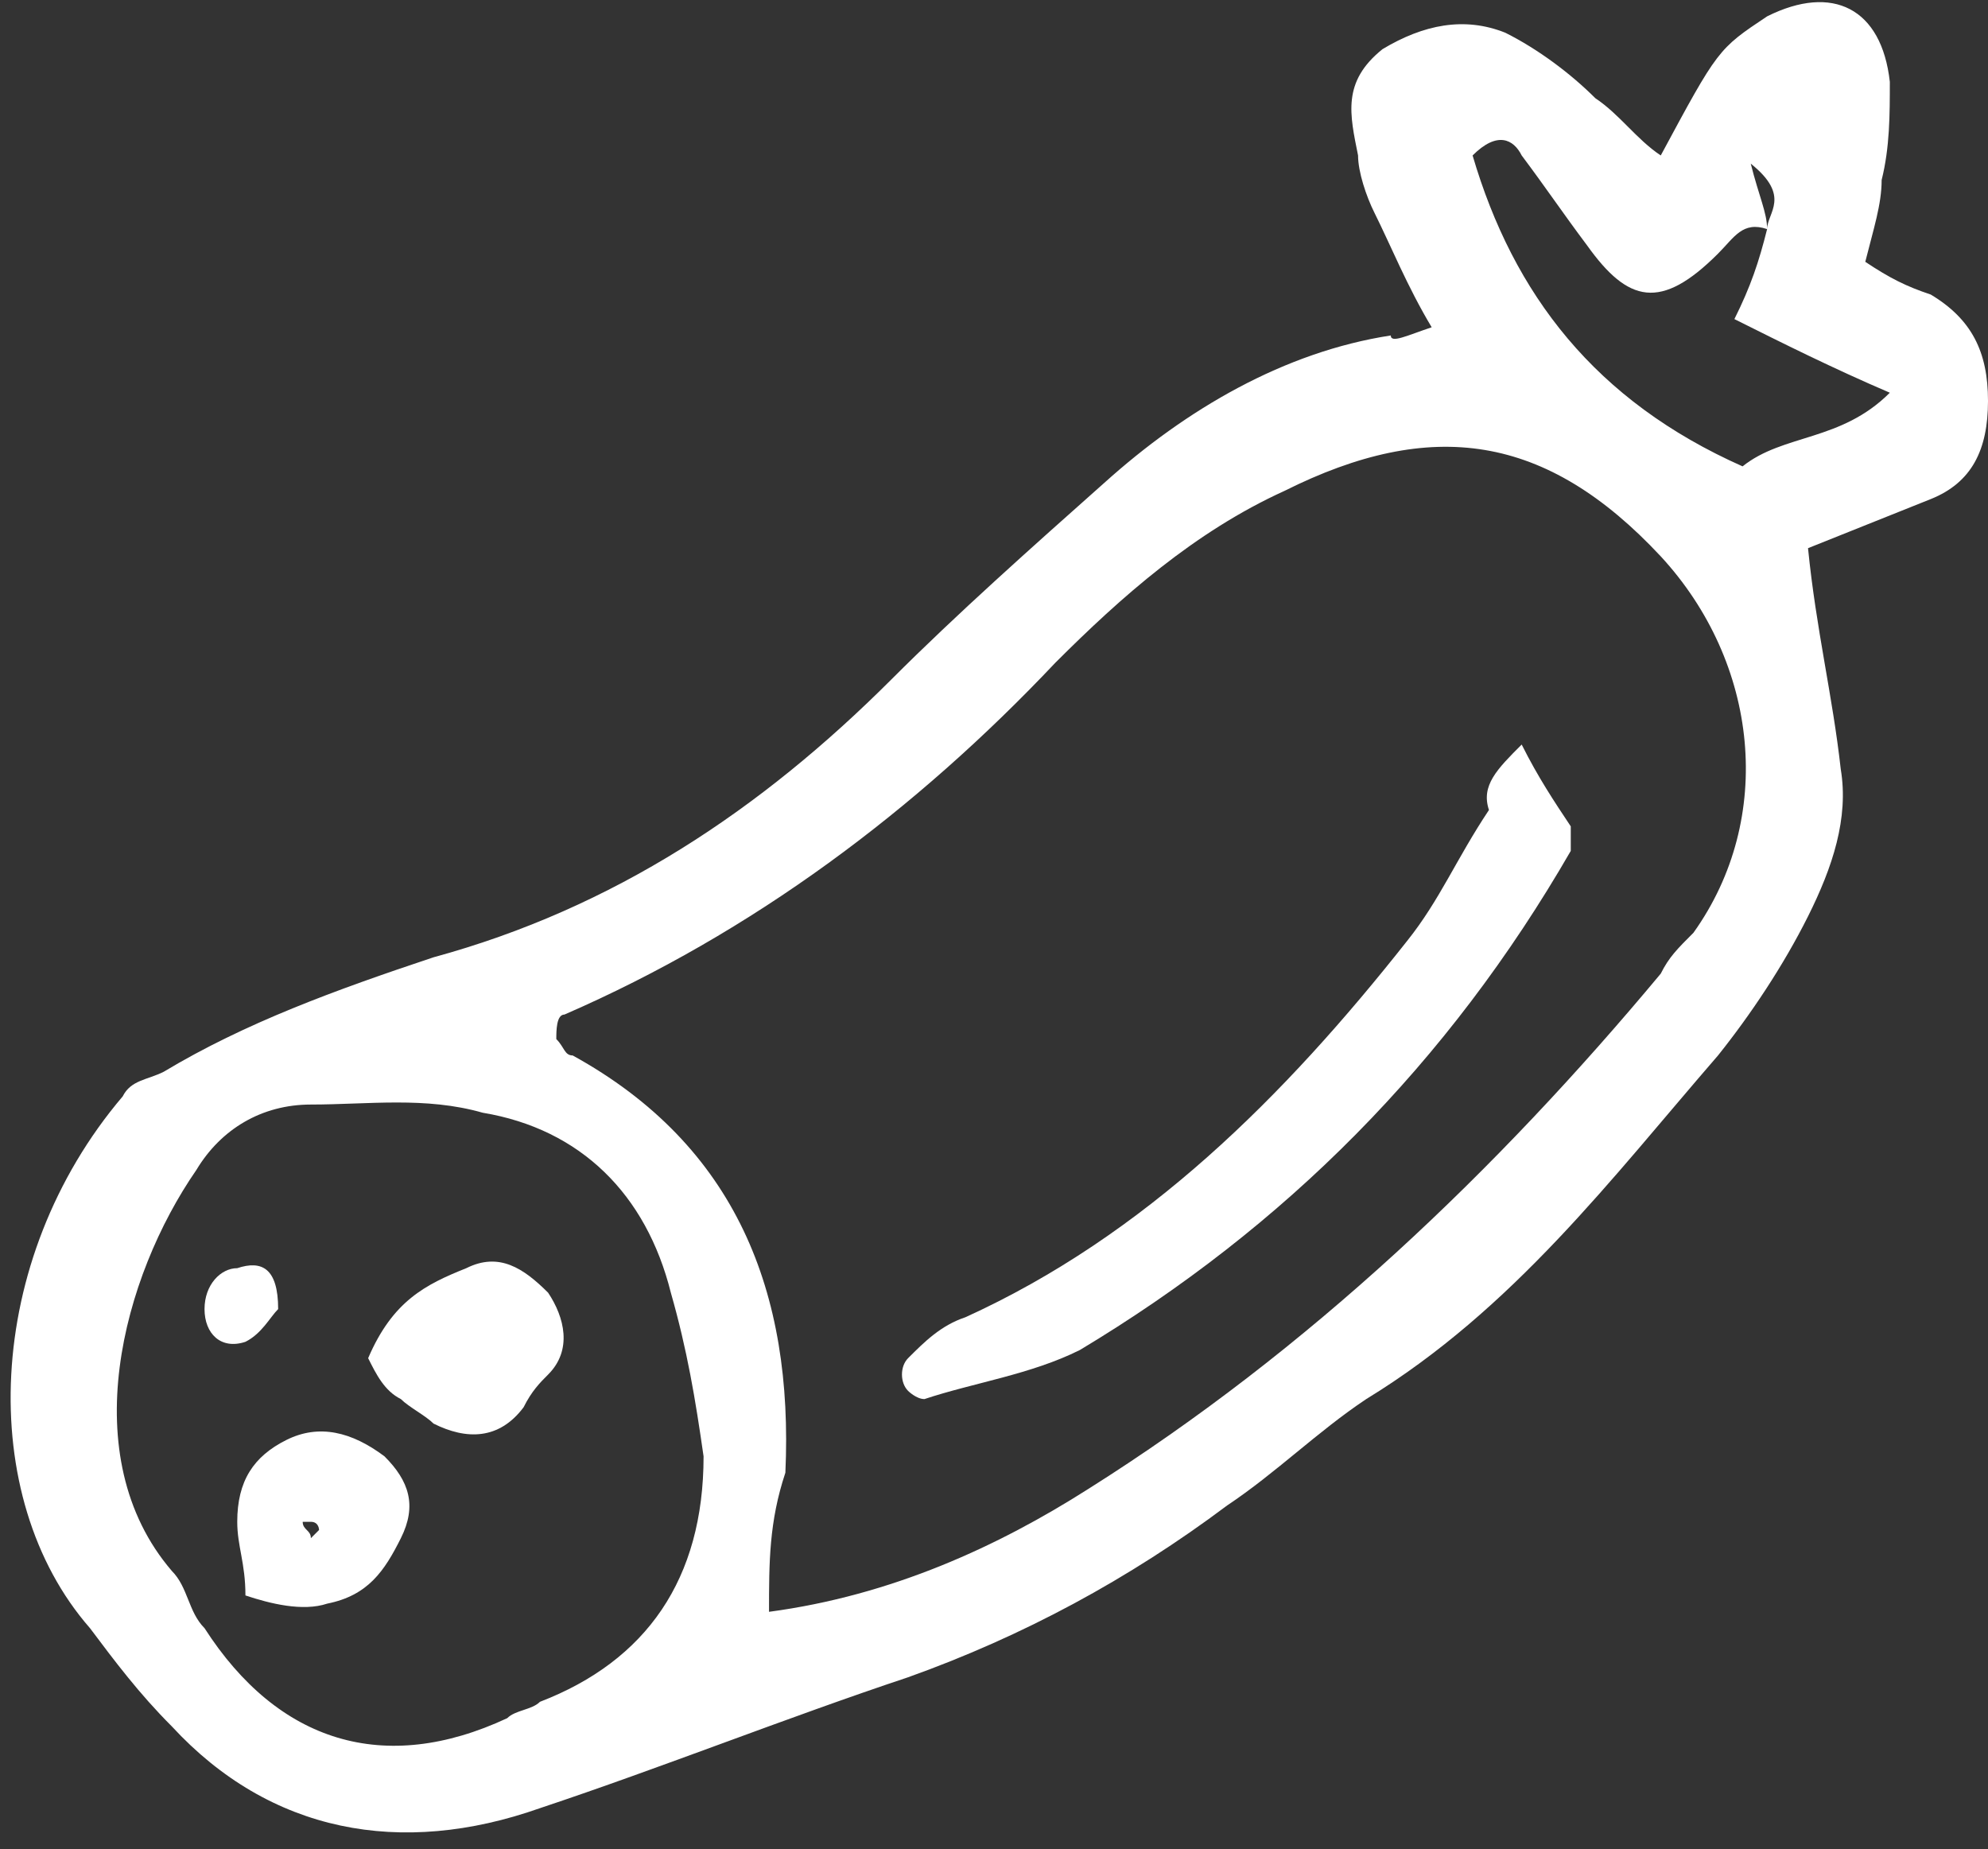 <?xml version="1.0" encoding="utf-8"?>
<!-- Generator: Adobe Illustrator 25.1.0, SVG Export Plug-In . SVG Version: 6.00 Build 0)  -->
<svg version="1.1" id="Calque_1" xmlns="http://www.w3.org/2000/svg" xmlns:xlink="http://www.w3.org/1999/xlink" x="0px" y="0px"
	 viewBox="0 0 24.3 22.6" style="enable-background:new 0 0 24.3 22.6;" xml:space="preserve">
<rect x="0" y="0" width="24.3" height="22.6" fill="#333333" stroke="none"/>
<style type="text/css">
	.st0{fill:#FFF;}
</style>
<path class="st0" d="M17.5,4c-0.3-0.5-0.5-1-0.7-1.4c-0.1-0.2-0.2-0.5-0.2-0.7c-0.1-0.5-0.2-0.9,0.3-1.3c0.5-0.3,1-0.4,1.5-0.2
	c0.4,0.2,0.8,0.5,1.1,0.8c0.3,0.2,0.5,0.5,0.8,0.7C21,0.6,21,0.6,21.6,0.2c0.8-0.4,1.4-0.1,1.5,0.8c0,0.4,0,0.8-0.1,1.2
	c0,0.3-0.1,0.6-0.2,1c0.3,0.2,0.5,0.3,0.8,0.4c0.5,0.3,0.7,0.7,0.7,1.3c0,0.6-0.2,1-0.7,1.2c-0.5,0.2-1,0.4-1.5,0.6
	c0.1,1,0.3,1.8,0.4,2.7c0.1,0.6-0.1,1.2-0.4,1.8c-0.3,0.6-0.7,1.2-1.1,1.7c-1.3,1.5-2.5,3.1-4.3,4.2c-0.6,0.4-1.1,0.9-1.7,1.3
	c-1.2,0.9-2.5,1.6-3.9,2.1c-1.5,0.5-3,1.1-4.5,1.6c-1.7,0.6-3.3,0.3-4.5-1c-0.4-0.4-0.7-0.8-1-1.2c-1.4-1.6-1.3-4.5,0.4-6.5
	c0.1-0.2,0.3-0.2,0.5-0.3c1-0.6,2.1-1,3.3-1.4c2.2-0.6,4-1.8,5.6-3.4c0.8-0.8,1.7-1.6,2.6-2.4c1-0.9,2.2-1.6,3.5-1.8
	C17,4.2,17.2,4.1,17.5,4z M21.6,2.8c-0.3-0.1-0.4,0.1-0.6,0.3c-0.7,0.7-1.1,0.6-1.6-0.1c-0.3-0.4-0.5-0.7-0.8-1.1
	c-0.1-0.2-0.3-0.3-0.6,0c0.5,1.7,1.5,3,3.3,3.8c0.5-0.4,1.2-0.3,1.8-0.9c-0.7-0.3-1.3-0.6-1.9-0.9C21.4,3.5,21.5,3.2,21.6,2.8
	c0-0.2,0.3-0.4-0.2-0.8C21.5,2.4,21.6,2.6,21.6,2.8z M9.4,19.7c1.5-0.2,2.8-0.8,3.9-1.5c2.7-1.7,5-3.9,7-6.3
	c0.1-0.2,0.2-0.3,0.4-0.5c1-1.4,0.8-3.3-0.4-4.6c-1.4-1.5-2.8-1.7-4.6-0.8c-1.1,0.5-2,1.3-2.8,2.1c-1.7,1.8-3.7,3.3-6,4.3
	c-0.1,0-0.1,0.2-0.1,0.3c0.1,0.1,0.1,0.2,0.2,0.2c2,1.1,2.7,2.9,2.6,5.1C9.4,18.6,9.4,19.1,9.4,19.7z M8.6,17.8
	c-0.1-0.7-0.2-1.3-0.4-2c-0.3-1.2-1.1-2-2.3-2.2c-0.7-0.2-1.4-0.1-2.1-0.1c-0.6,0-1.1,0.3-1.4,0.8c-0.9,1.3-1.5,3.5-0.3,4.9
	c0.2,0.2,0.2,0.5,0.4,0.7c0.9,1.4,2.2,1.8,3.7,1.1c0.1-0.1,0.3-0.1,0.4-0.2C7.9,20.3,8.6,19.3,8.6,17.8z"/>
<path class="st0" d="M18.6,9.1c0.2,0.4,0.4,0.7,0.6,1c0,0.1,0,0.2,0,0.3c-1.5,2.6-3.5,4.6-6,6.1c-0.6,0.3-1.3,0.4-1.9,0.6
	c-0.1,0-0.2-0.1-0.2-0.1c-0.1-0.1-0.1-0.3,0-0.4c0.2-0.2,0.4-0.4,0.7-0.5c2.2-1,3.9-2.7,5.4-4.6c0.4-0.5,0.6-1,1-1.6
	C18.1,9.6,18.3,9.4,18.6,9.1z"/>
<path class="st0" d="M3,19.5c0-0.4-0.1-0.6-0.1-0.9c0-0.5,0.2-0.8,0.6-1c0.4-0.2,0.8-0.1,1.2,0.2c0.3,0.3,0.4,0.6,0.2,1
	c-0.2,0.4-0.4,0.7-0.9,0.8C3.7,19.7,3.3,19.6,3,19.5z M3.9,18.7c0,0,0-0.1-0.1-0.1c0,0-0.1,0-0.1,0c0,0.1,0.1,0.1,0.1,0.2
	C3.8,18.8,3.9,18.7,3.9,18.7z"/>
<path class="st0" d="M4.5,16.6c0.3-0.7,0.7-0.9,1.2-1.1c0.4-0.2,0.7,0,1,0.3c0.2,0.3,0.3,0.7,0,1c-0.1,0.1-0.2,0.2-0.3,0.4
	c-0.3,0.4-0.7,0.4-1.1,0.2c-0.1-0.1-0.3-0.2-0.4-0.3C4.7,17,4.6,16.8,4.5,16.6z"/>
<path class="st0" d="M3.4,16c-0.1,0.1-0.2,0.3-0.4,0.4c-0.3,0.1-0.5-0.1-0.5-0.4c0-0.3,0.2-0.5,0.4-0.5C3.2,15.4,3.4,15.5,3.4,16z"
	/>
</svg>
